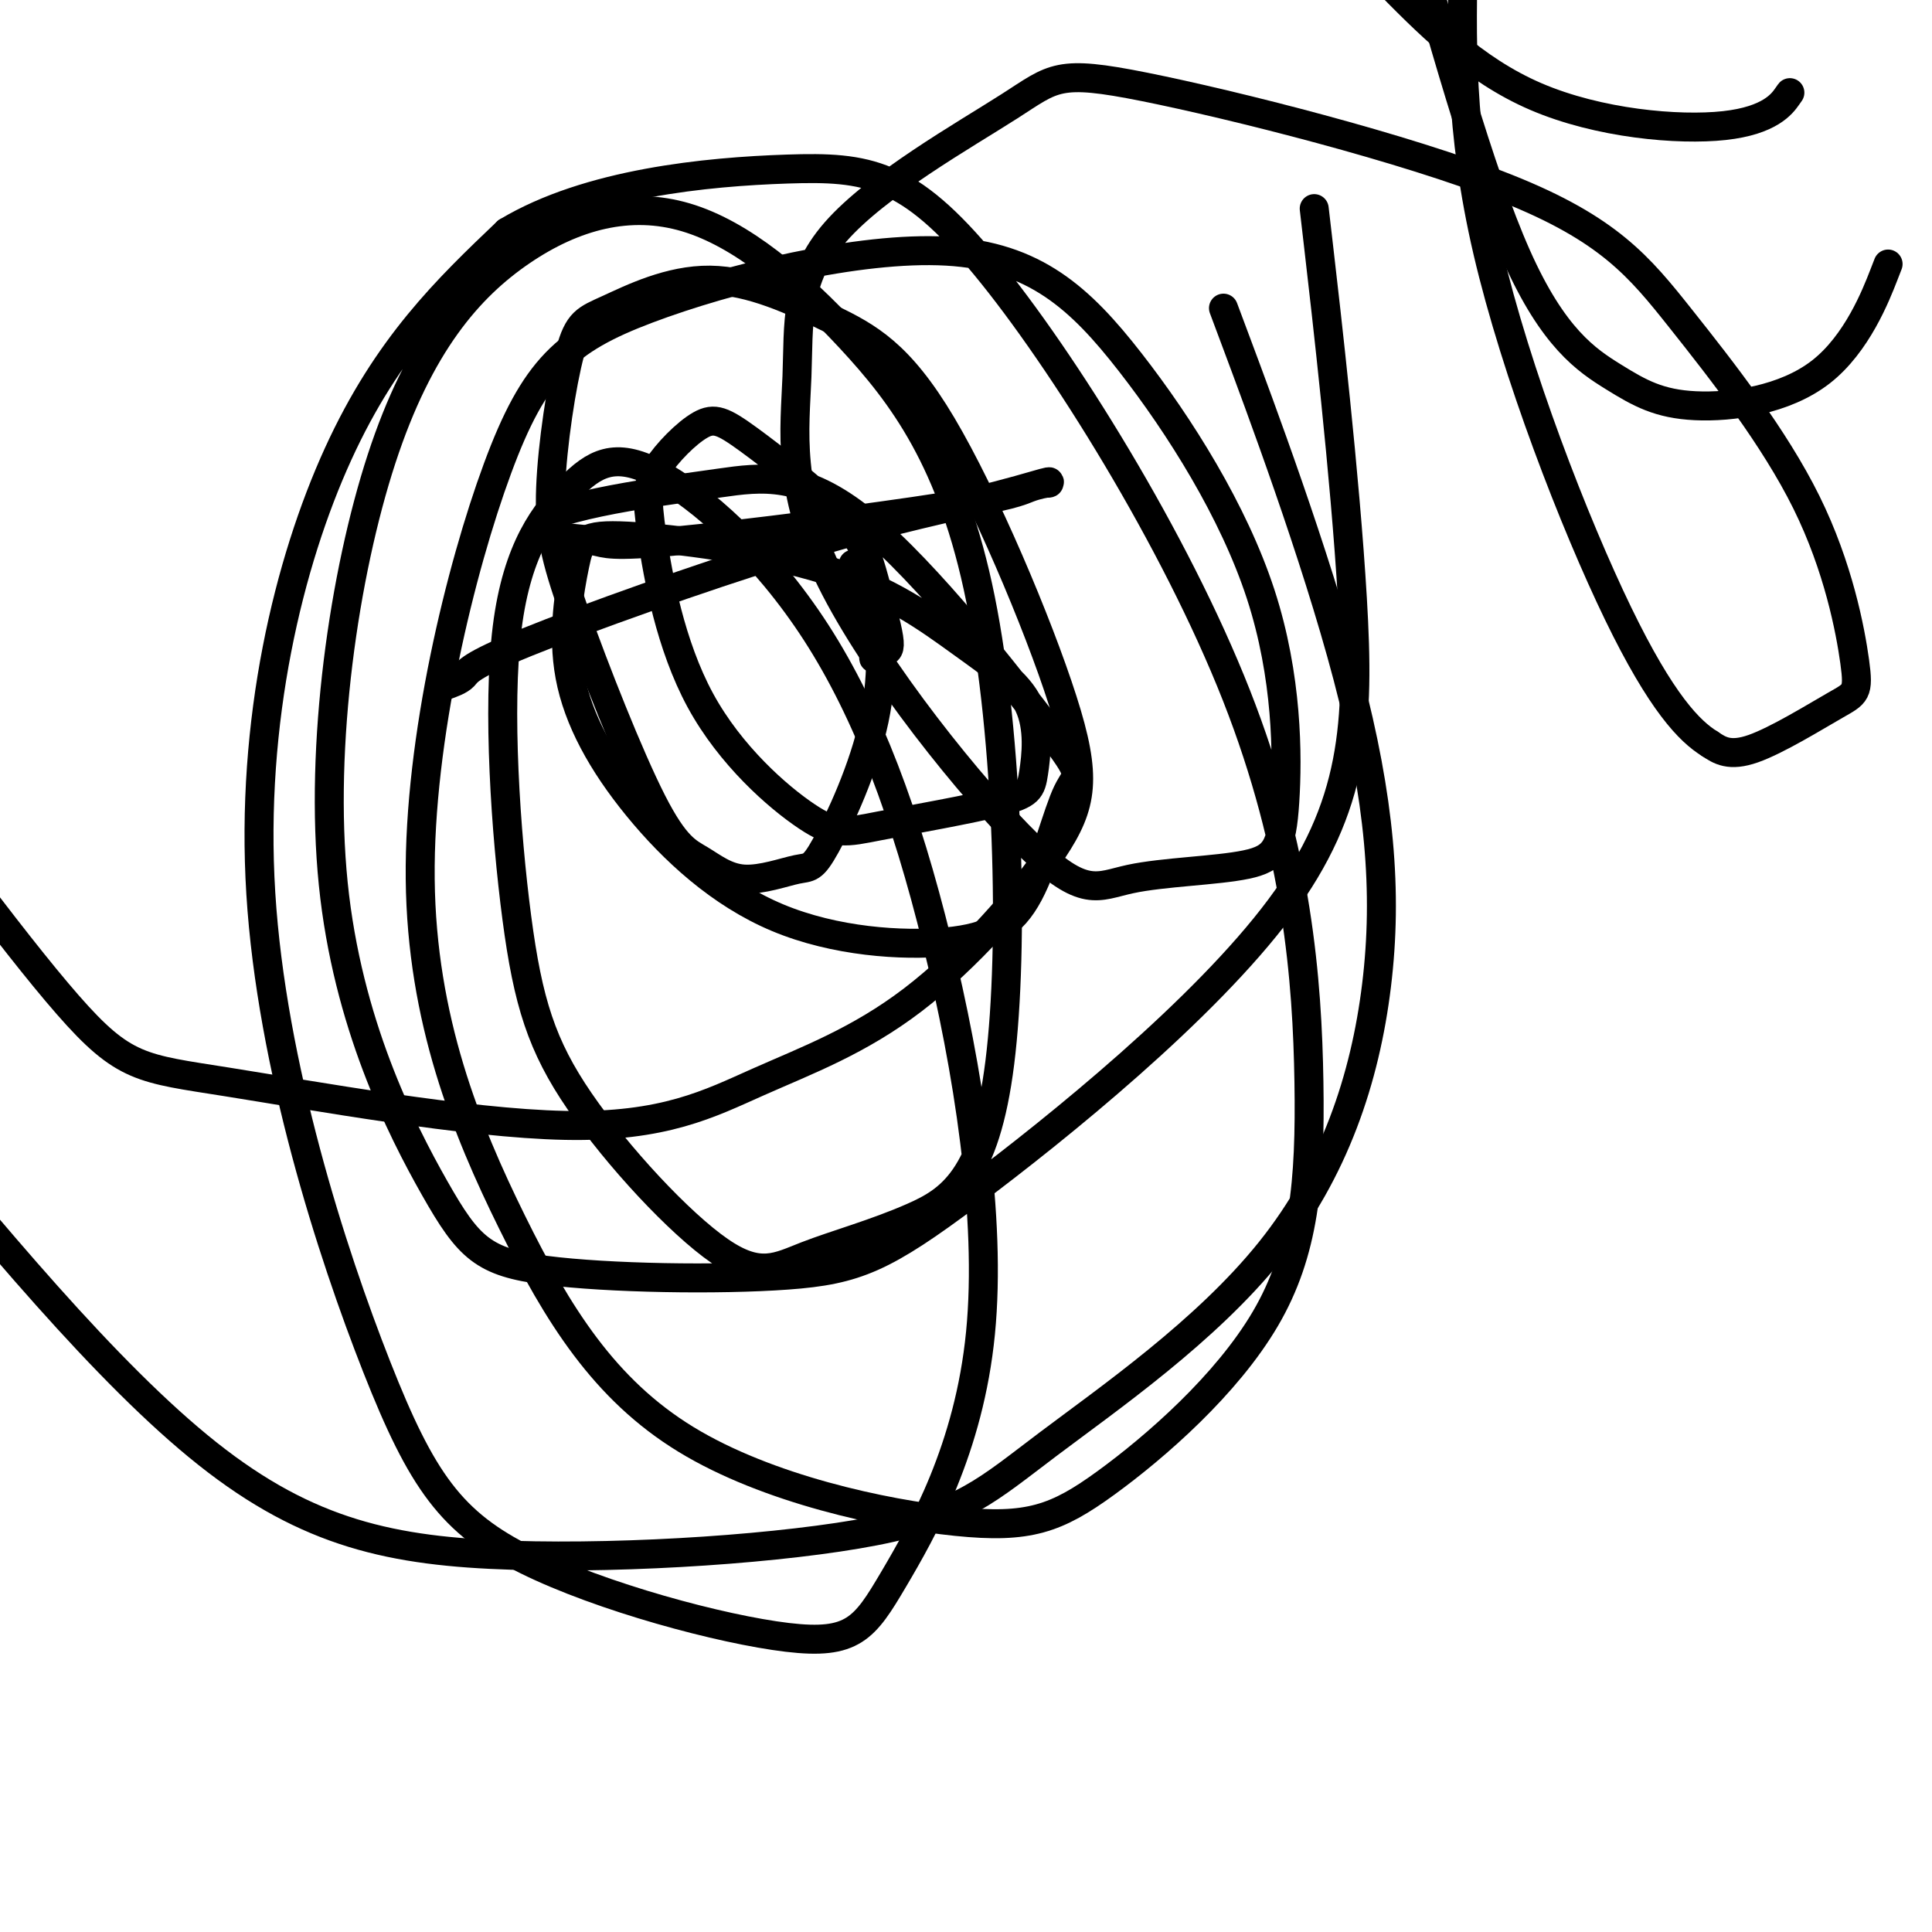 <svg viewBox='0 0 400 400' version='1.1' xmlns='http://www.w3.org/2000/svg' xmlns:xlink='http://www.w3.org/1999/xlink'><g fill='none' stroke='#000000' stroke-width='6' stroke-linecap='round' stroke-linejoin='round'><path d='M92,142c1.580,-0.557 3.160,-1.113 4,-2c0.840,-0.887 0.938,-2.104 13,-7c12.062,-4.896 36.086,-13.470 54,-19c17.914,-5.530 29.718,-8.016 38,-10c8.282,-1.984 13.044,-3.466 15,-4c1.956,-0.534 1.107,-0.121 1,0c-0.107,0.121 0.529,-0.051 0,0c-0.529,0.051 -2.224,0.326 -4,1c-1.776,0.674 -3.635,1.747 -18,4c-14.365,2.253 -41.236,5.687 -55,7c-13.764,1.313 -14.421,0.507 -17,0c-2.579,-0.507 -7.079,-0.713 -9,-1c-1.921,-0.287 -1.263,-0.653 -1,-1c0.263,-0.347 0.132,-0.673 0,-1'/><path d='M113,109c-2.874,-1.402 3.441,-3.406 11,-5c7.559,-1.594 16.362,-2.779 25,-4c8.638,-1.221 17.109,-2.480 30,8c12.891,10.480 30.200,32.698 38,43c7.800,10.302 6.092,8.689 4,13c-2.092,4.311 -4.567,14.547 -8,21c-3.433,6.453 -7.824,9.122 -17,10c-9.176,0.878 -23.135,-0.035 -35,-5c-11.865,-4.965 -21.635,-13.982 -29,-23c-7.365,-9.018 -12.326,-18.037 -14,-27c-1.674,-8.963 -0.062,-17.869 1,-23c1.062,-5.131 1.574,-6.487 11,-6c9.426,0.487 27.765,2.817 41,7c13.235,4.183 21.364,10.220 28,15c6.636,4.780 11.778,8.305 14,13c2.222,4.695 1.525,10.562 1,14c-0.525,3.438 -0.876,4.449 -7,6c-6.124,1.551 -18.019,3.642 -25,5c-6.981,1.358 -9.047,1.984 -15,-2c-5.953,-3.984 -15.793,-12.579 -22,-24c-6.207,-11.421 -8.782,-25.669 -10,-34c-1.218,-8.331 -1.078,-10.746 1,-14c2.078,-3.254 6.096,-7.349 9,-9c2.904,-1.651 4.696,-0.860 10,3c5.304,3.860 14.121,10.789 19,16c4.879,5.211 5.819,8.705 7,13c1.181,4.295 2.601,9.391 3,12c0.399,2.609 -0.223,2.730 -1,3c-0.777,0.270 -1.709,0.688 -2,1c-0.291,0.312 0.060,0.518 0,0c-0.060,-0.518 -0.530,-1.759 -1,-3'/><path d='M180,133c-0.852,-1.710 -1.484,-4.986 -2,-8c-0.516,-3.014 -0.918,-5.765 -1,-7c-0.082,-1.235 0.154,-0.953 0,-1c-0.154,-0.047 -0.699,-0.422 0,0c0.699,0.422 2.640,1.640 4,7c1.360,5.360 2.138,14.860 0,25c-2.138,10.140 -7.191,20.920 -10,26c-2.809,5.080 -3.374,4.460 -6,5c-2.626,0.540 -7.313,2.240 -11,2c-3.687,-0.240 -6.374,-2.421 -9,-4c-2.626,-1.579 -5.190,-2.556 -10,-12c-4.810,-9.444 -11.865,-27.354 -16,-39c-4.135,-11.646 -5.351,-17.029 -5,-26c0.351,-8.971 2.267,-21.532 4,-28c1.733,-6.468 3.282,-6.843 8,-9c4.718,-2.157 12.605,-6.097 21,-6c8.395,0.097 17.298,4.229 25,8c7.702,3.771 14.203,7.180 23,22c8.797,14.820 19.891,41.049 25,57c5.109,15.951 4.234,21.622 -2,31c-6.234,9.378 -17.825,22.462 -29,31c-11.175,8.538 -21.934,12.531 -32,17c-10.066,4.469 -19.440,9.414 -40,9c-20.560,-0.414 -52.304,-6.188 -70,-9c-17.696,-2.812 -21.342,-2.660 -33,-16c-11.658,-13.340 -31.329,-40.170 -51,-67'/><path d='M256,71c-2.333,-6.242 -4.665,-12.483 0,0c4.665,12.483 16.329,43.691 23,69c6.671,25.309 8.351,44.718 6,64c-2.351,19.282 -8.731,38.437 -22,55c-13.269,16.563 -33.426,30.535 -46,40c-12.574,9.465 -17.566,14.424 -36,18c-18.434,3.576 -50.309,5.771 -75,5c-24.691,-0.771 -42.197,-4.506 -63,-21c-20.803,-16.494 -44.901,-45.747 -69,-75'/><path d='M273,51c-0.784,-6.768 -1.568,-13.536 0,0c1.568,13.536 5.487,47.376 7,73c1.513,25.624 0.621,43.030 -15,64c-15.621,20.970 -45.971,45.503 -64,59c-18.029,13.497 -23.739,15.960 -38,17c-14.261,1.040 -37.074,0.659 -50,-1c-12.926,-1.659 -15.963,-4.595 -23,-17c-7.037,-12.405 -18.072,-34.280 -21,-63c-2.928,-28.720 2.250,-64.287 10,-88c7.750,-23.713 18.072,-35.574 29,-43c10.928,-7.426 22.463,-10.418 34,-7c11.537,3.418 23.077,13.244 34,25c10.923,11.756 21.230,25.440 27,54c5.770,28.560 7.005,71.994 4,96c-3.005,24.006 -10.249,28.583 -18,32c-7.751,3.417 -16.010,5.675 -22,8c-5.990,2.325 -9.710,4.719 -18,-1c-8.290,-5.719 -21.149,-19.550 -29,-31c-7.851,-11.450 -10.696,-20.521 -13,-38c-2.304,-17.479 -4.069,-43.368 -2,-60c2.069,-16.632 7.972,-24.006 13,-29c5.028,-4.994 9.180,-7.607 18,-3c8.820,4.607 22.309,16.434 33,33c10.691,16.566 18.585,37.873 25,64c6.415,26.127 11.352,57.075 9,81c-2.352,23.925 -11.993,40.825 -18,51c-6.007,10.175 -8.381,13.623 -22,12c-13.619,-1.623 -38.484,-8.316 -54,-16c-15.516,-7.684 -21.685,-16.359 -31,-40c-9.315,-23.641 -21.777,-62.250 -24,-98c-2.223,-35.750 5.793,-68.643 16,-91c10.207,-22.357 22.603,-34.179 35,-46'/><path d='M105,48c16.842,-10.128 41.446,-12.449 58,-13c16.554,-0.551 25.059,0.668 41,20c15.941,19.332 39.319,56.776 52,89c12.681,32.224 14.665,59.229 15,80c0.335,20.771 -0.980,35.308 -9,49c-8.020,13.692 -22.746,26.540 -33,34c-10.254,7.460 -16.038,9.533 -31,8c-14.962,-1.533 -39.104,-6.672 -56,-17c-16.896,-10.328 -26.547,-25.844 -36,-45c-9.453,-19.156 -18.706,-41.952 -19,-71c-0.294,-29.048 8.373,-64.348 16,-85c7.627,-20.652 14.214,-26.655 31,-33c16.786,-6.345 43.771,-13.032 62,-12c18.229,1.032 27.702,9.781 38,23c10.298,13.219 21.422,30.906 27,48c5.578,17.094 5.611,33.593 5,43c-0.611,9.407 -1.864,11.721 -8,13c-6.136,1.279 -17.154,1.524 -24,3c-6.846,1.476 -9.520,4.185 -21,-7c-11.480,-11.185 -31.766,-36.263 -41,-55c-9.234,-18.737 -7.417,-31.132 -7,-42c0.417,-10.868 -0.566,-20.208 8,-30c8.566,-9.792 26.680,-20.037 36,-26c9.320,-5.963 9.847,-7.643 28,-4c18.153,3.643 53.932,12.610 75,21c21.068,8.390 27.425,16.201 36,27c8.575,10.799 19.370,24.584 26,38c6.630,13.416 9.097,26.462 10,33c0.903,6.538 0.243,6.568 -4,9c-4.243,2.432 -12.069,7.266 -17,9c-4.931,1.734 -6.965,0.367 -9,-1'/><path d='M354,154c-4.143,-2.548 -10.000,-8.417 -19,-27c-9.000,-18.583 -21.143,-49.881 -27,-75c-5.857,-25.119 -5.429,-44.060 -5,-63'/><path d='M390,57c0.789,-2.025 1.578,-4.050 0,0c-1.578,4.050 -5.522,14.174 -13,20c-7.478,5.826 -18.489,7.356 -26,7c-7.511,-0.356 -11.522,-2.596 -17,-6c-5.478,-3.404 -12.422,-7.973 -20,-25c-7.578,-17.027 -15.789,-46.514 -24,-76'/><path d='M370,20c0.500,-0.708 1.000,-1.417 0,0c-1.000,1.417 -3.500,4.958 -13,6c-9.500,1.042 -26.000,-0.417 -39,-6c-13.000,-5.583 -22.500,-15.292 -32,-25'/></g>
</svg>
